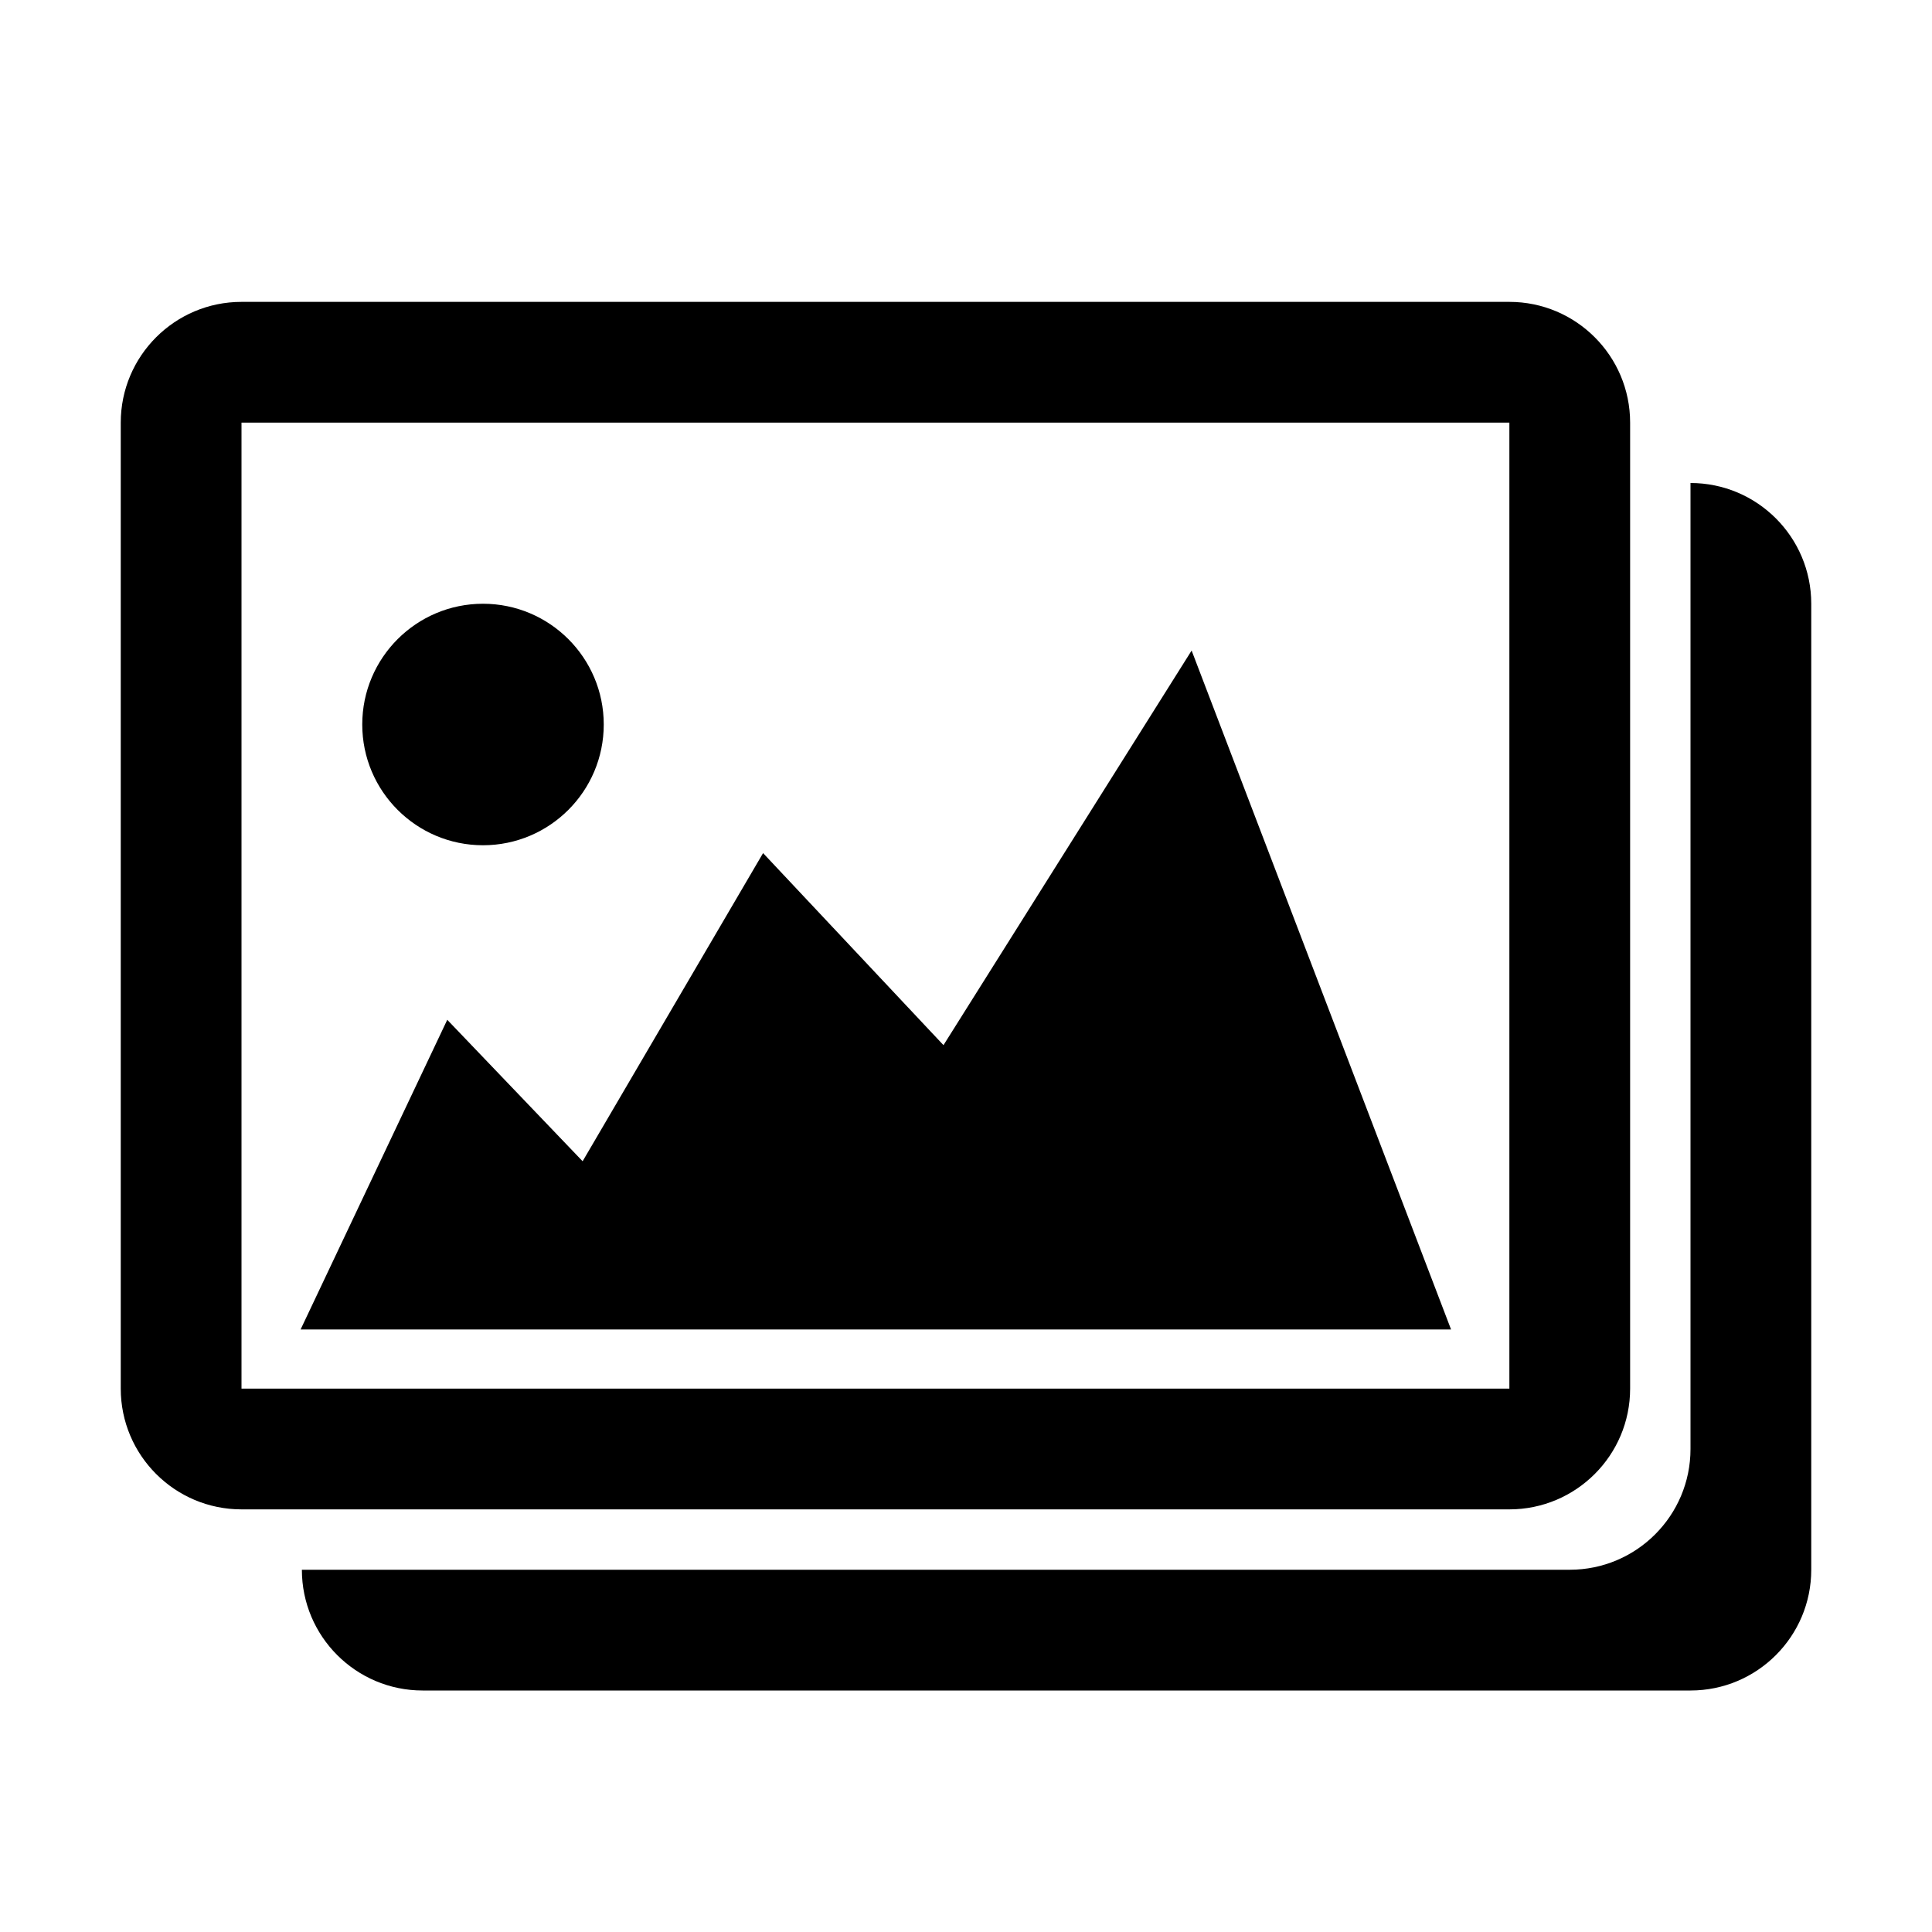<?xml version="1.0" encoding="utf-8"?>
<!-- Uploaded to: SVG Repo, www.svgrepo.com, Generator: SVG Repo Mixer Tools -->
<svg fill="#000000" width="800px" height="800px" viewBox="0 0 32 32" version="1.1" xmlns="http://www.w3.org/2000/svg">
<title>pictures2</title>
<path d="M28 8v16c0 1.104-0.896 2-2 2h-21c0 1.104 0.896 2 2 2h21c1.104 0 2-0.896 2-2v-16c0-1.104-0.896-2-2-2zM27 23v-16c0-1.104-0.896-2-2-2h-21c-1.104 0-2 0.896-2 2v16c0 1.104 0.896 2 2 2h21c1.104 0 2-0.896 2-2zM4 7h21v16h-21v-16zM15.627 17.311l-2.988-3.181-2.989 5.104-2.242-2.343-2.429 5.129h19.055l-4.297-11.245-4.11 6.536zM8 14c1.104 0 2-0.896 2-2s-0.896-2-2-2-2 0.896-2 2 0.896 2 2 2z"></path>
</svg>